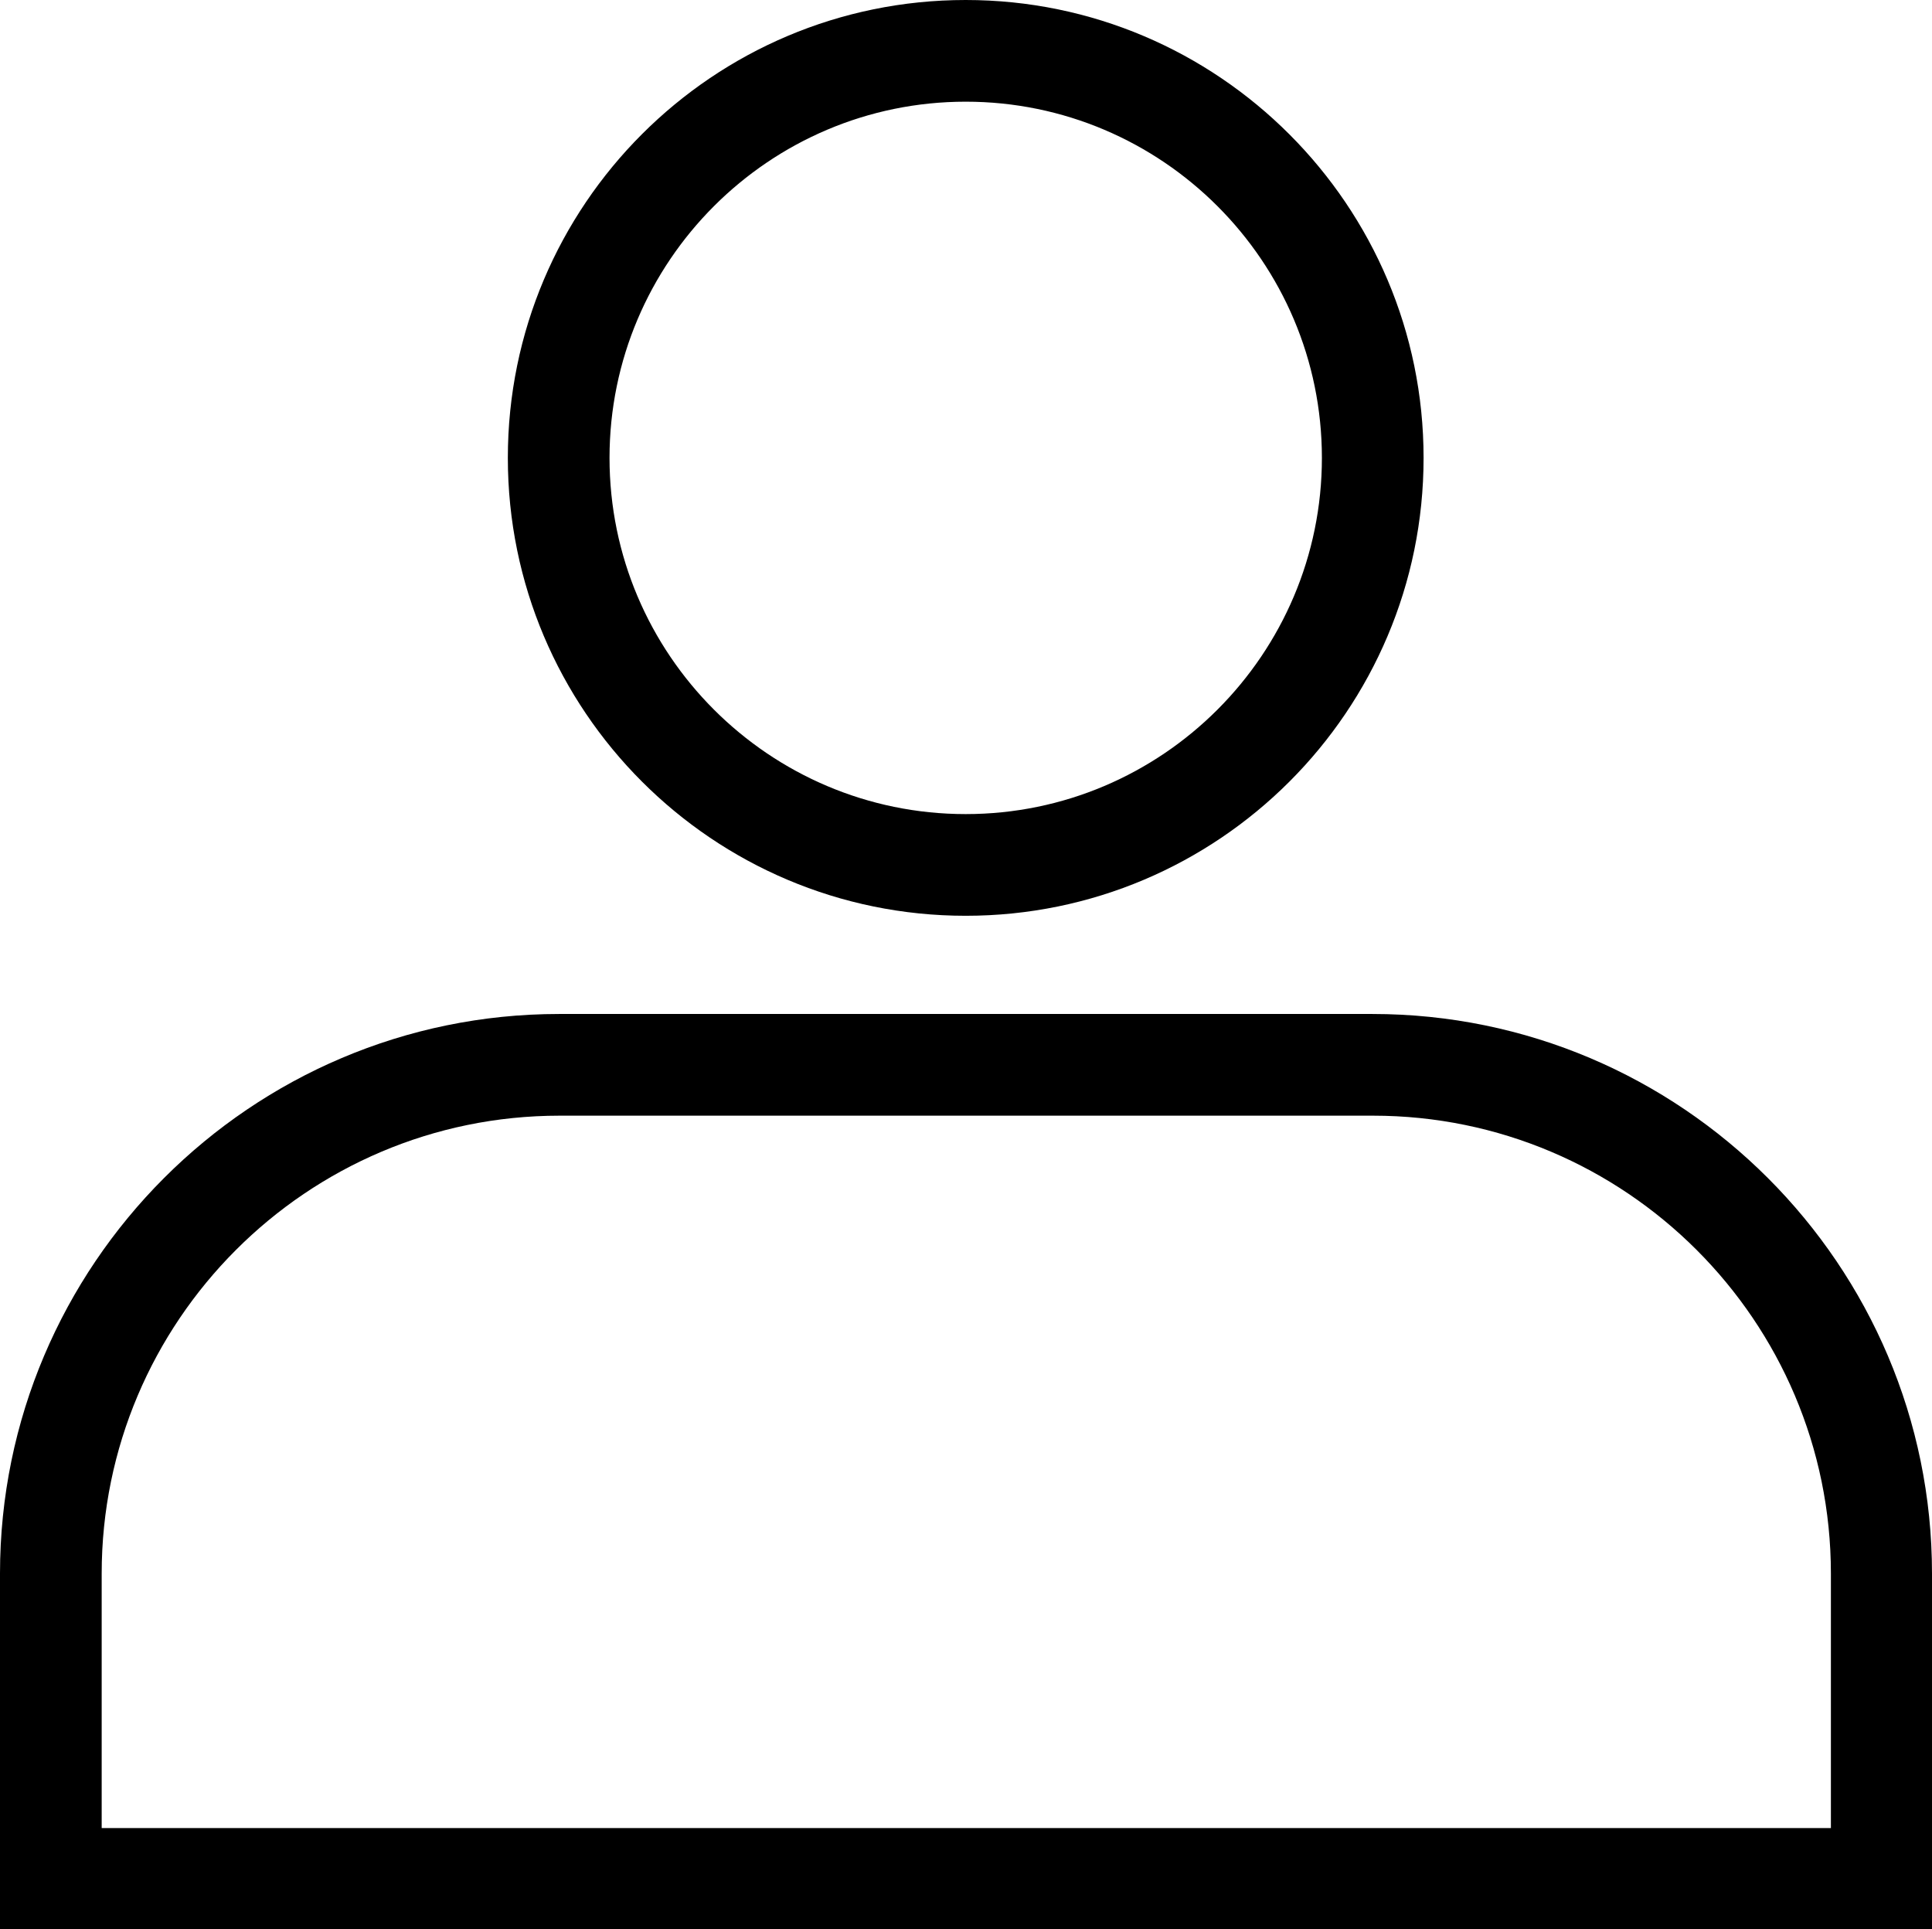 <svg viewBox="0 0 33.25 33.2" version="1.1" xmlns="http://www.w3.org/2000/svg" data-name="レイヤー_1" id="_レイヤー_1">
  
  <path d="M24.5,7.88c0-4.34-3.53-7.88-7.88-7.88s-7.88,3.53-7.88,7.88,3.53,7.88,7.88,7.88,7.88-3.53,7.88-7.88ZM22.75,7.88c0,3.38-2.75,6.13-6.13,6.13s-6.13-2.75-6.13-6.13c0-3.38,2.75-6.13,6.13-6.13s6.13,2.75,6.13,6.13Z"></path>
  <path d="M0,27.08v6.13s33.25,0,33.25,0v-6.13c0-5.31-4.32-9.63-9.63-9.63h-14C4.32,17.45,0,21.77,0,27.08ZM1.75,27.08c0-4.34,3.53-7.88,7.88-7.88h14c4.34,0,7.88,3.53,7.88,7.88v4.38H1.75v-4.38Z"></path>
</svg>